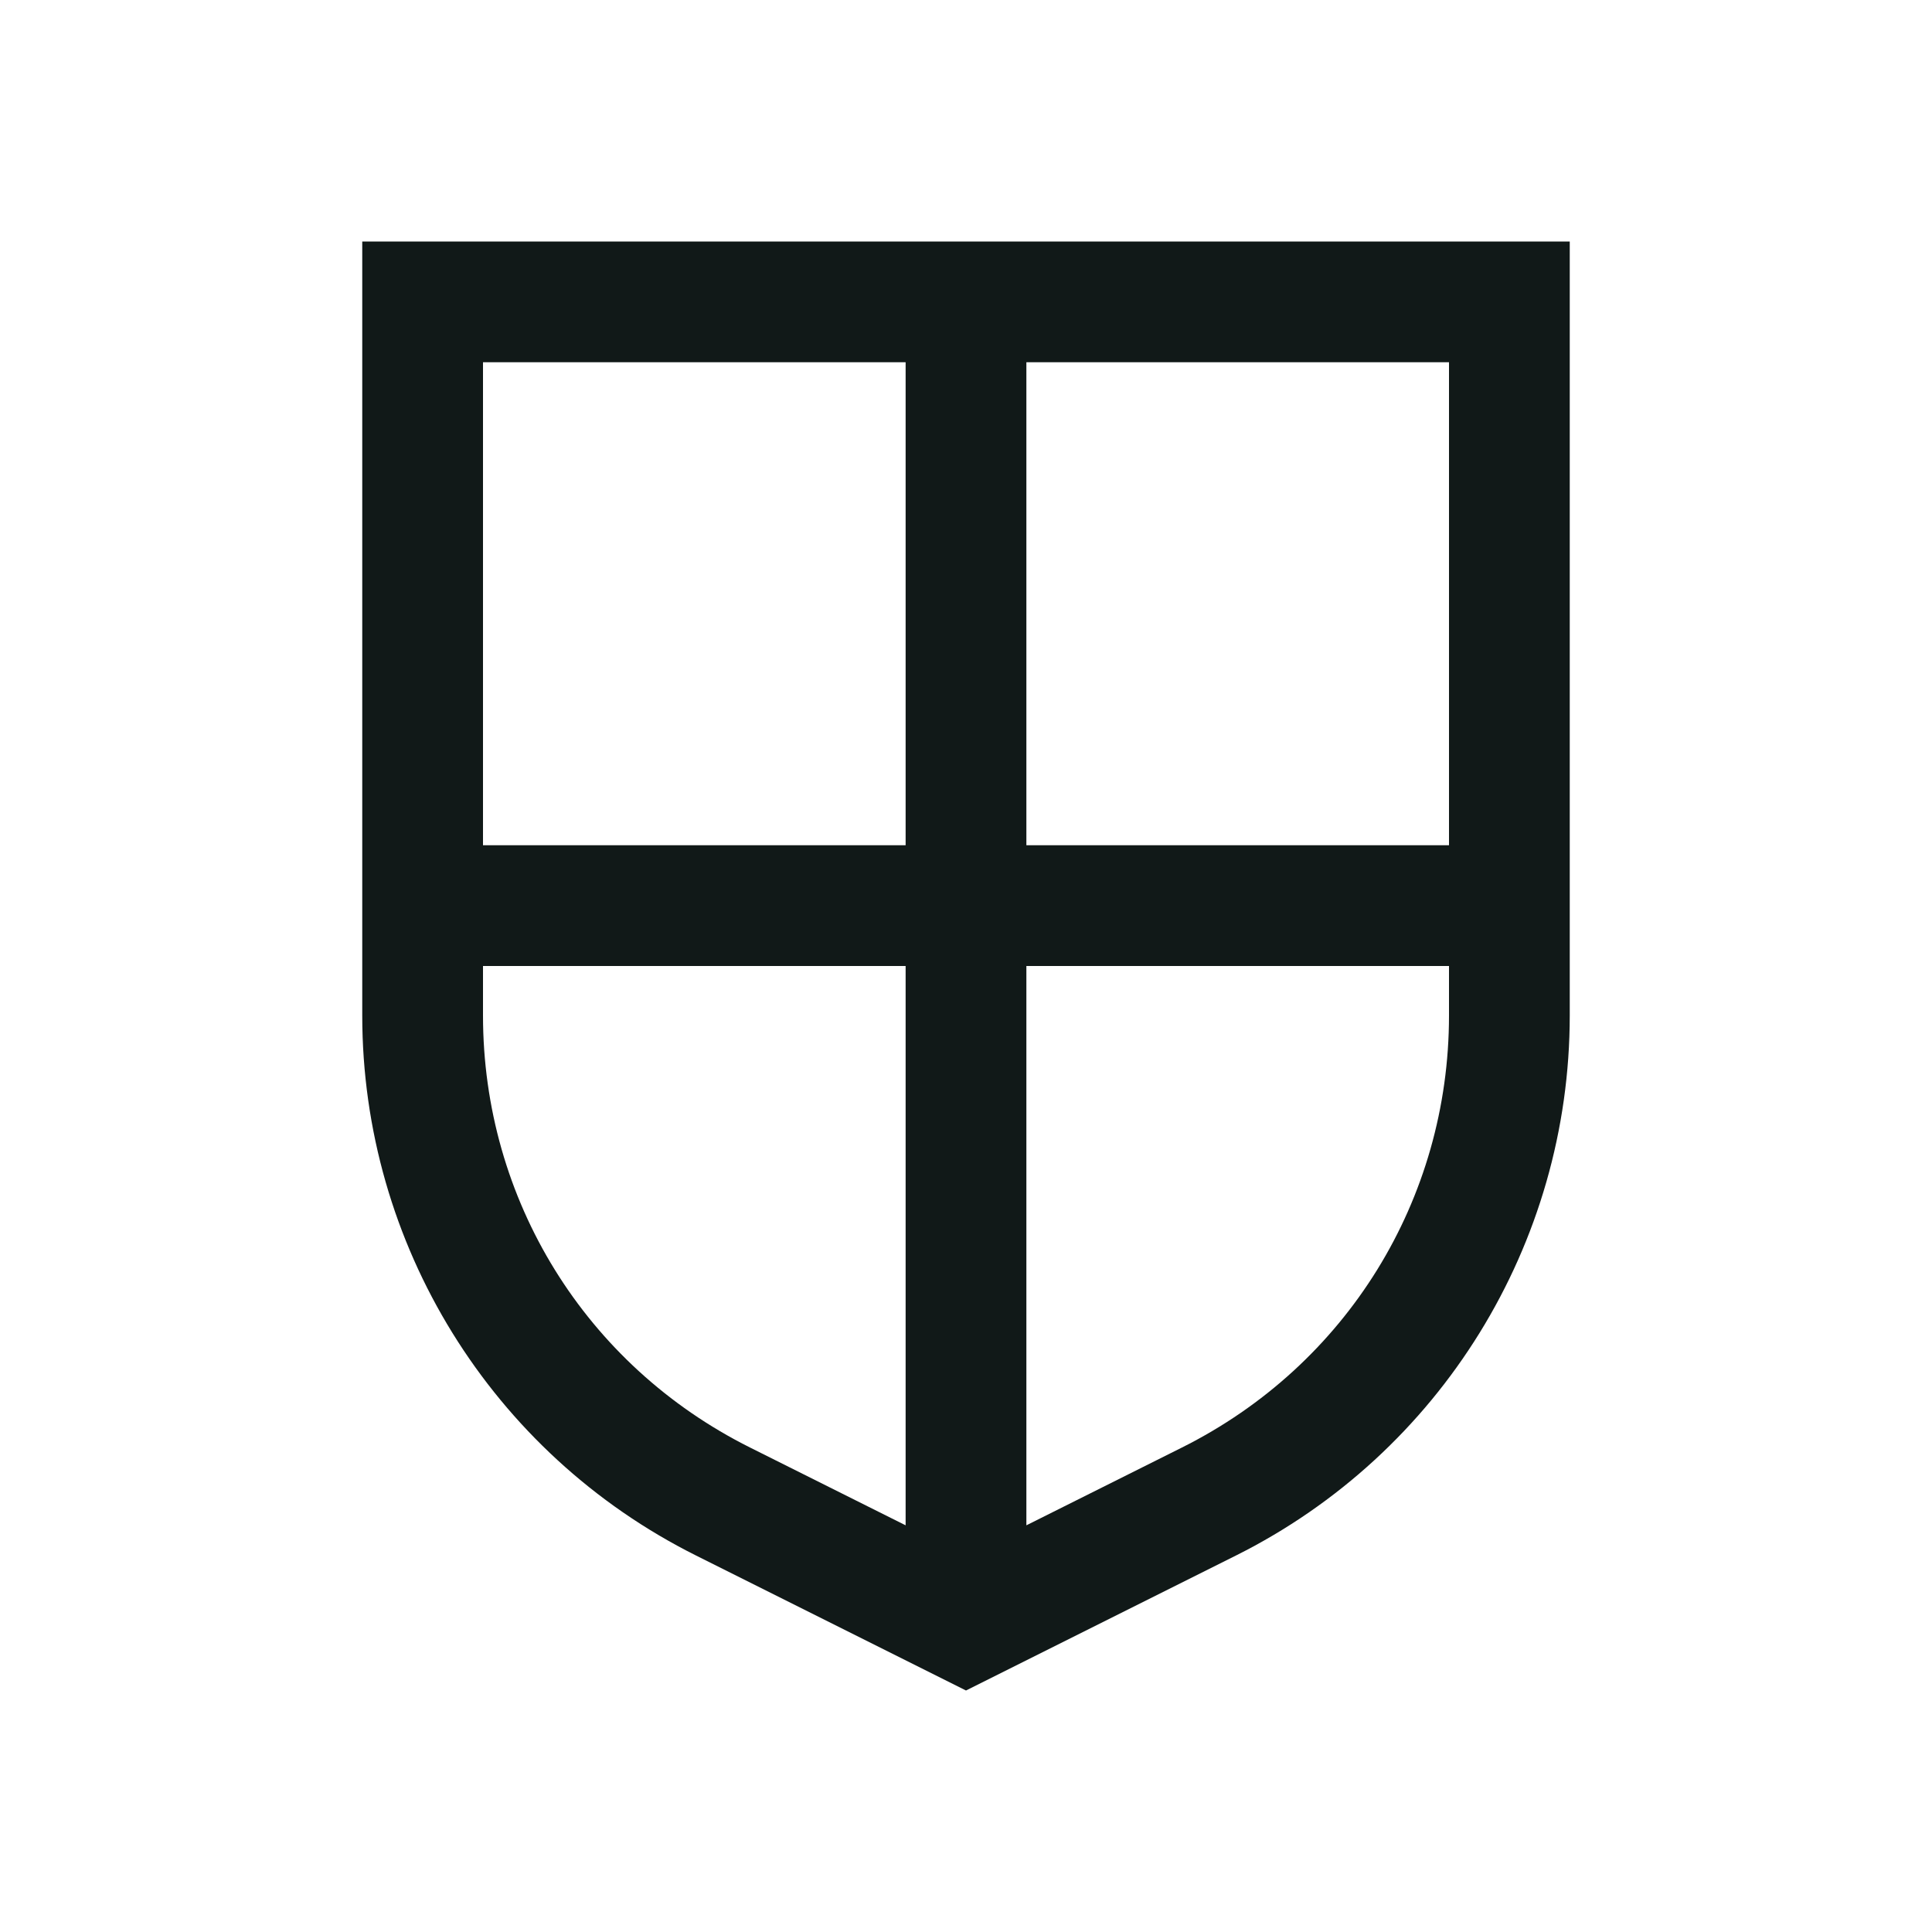 <?xml version="1.0" encoding="utf-8"?><!-- Скачано с сайта svg4.ru / Downloaded from svg4.ru -->
<svg version="1.1" id="Uploaded to svgrepo.com" xmlns="http://www.w3.org/2000/svg" xmlns:xlink="http://www.w3.org/1999/xlink" 
	 width="800px" height="800px" viewBox="0 0 32 32" xml:space="preserve">
<style type="text/css">
	.linesandangles_een{fill:#111918;}
</style>
<path class="linesandangles_een" d="M6,4v12.82c0,3.788,2.14,7.25,5.528,8.944L16,28l4.472-2.236C23.86,24.07,26,20.607,26,16.82V4
	H6z M24,14h-7V6h7V14z M15,6v8H8V6H15z M8,16.82V16h7v9.264l-2.578-1.289C9.695,22.611,8,19.869,8,16.82z M19.578,23.975L17,25.264
	V16h7v0.82C24,19.869,22.305,22.611,19.578,23.975z"/>
</svg>